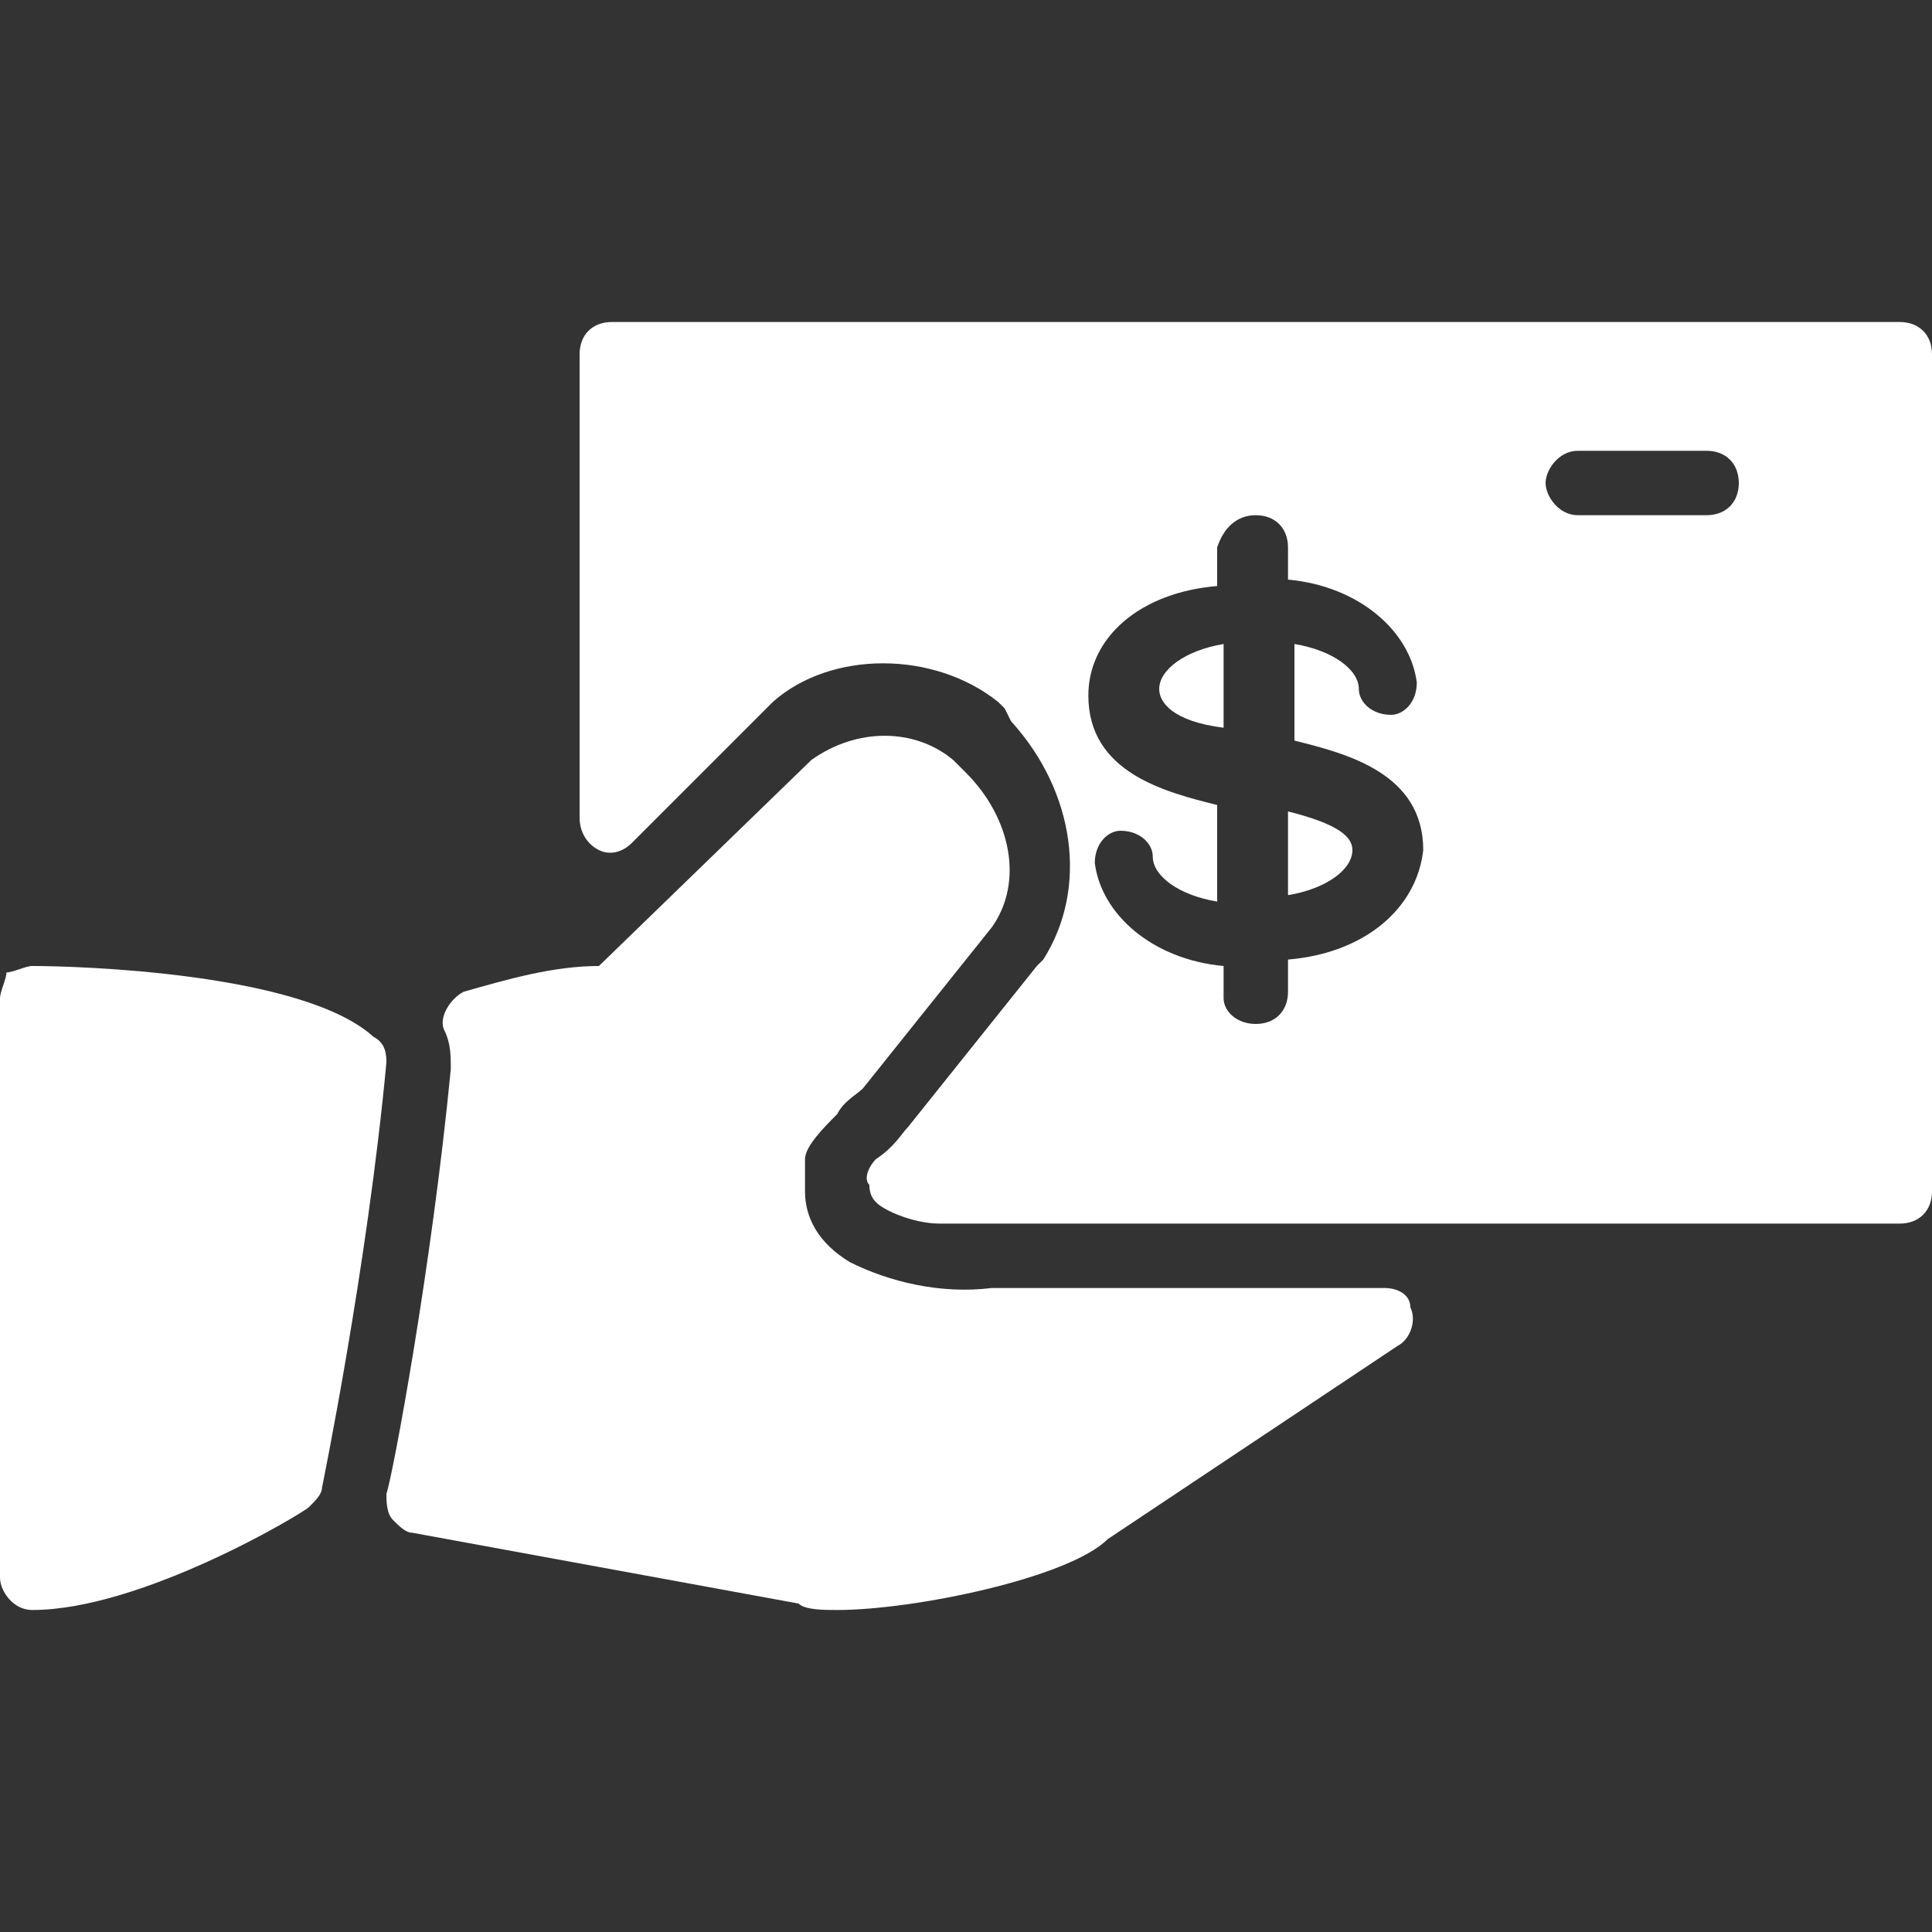 <?xml version="1.0" encoding="UTF-8"?> <svg xmlns="http://www.w3.org/2000/svg" width="60" height="60" viewBox="0 0 60 60" fill="none"><rect x="0" y="0" width="60" height="60" fill="#333333" stroke="none"/><path d="M43 40H36H30.8C29.2 40.2 27.6 39.8 26.4 39.2C25.4 38.6 25 37.8 25 37V36C25 35.6 25.6 35 26 34.6C26.2 34.2 26.6 34 26.8 33.8L30.8 28.8C31.8 27.4 31.4 25.4 30 24L29.6 23.6C28.4 22.6 26.6 22.6 25.2 23.6L18.6 30C17.2 30 15.8 30.4 14.4 30.8C14 31 13.6 31.6 13.8 32C14 32.4 14 32.8 14 33.2C13.4 39.4 12.2 45.8 12 46.4C12 46.6 12 47 12.2 47.2C12.4 47.4 12.6 47.6 12.8 47.6L24.8 49.8C25 50 25.6 50 26 50C28.4 50 33.2 49 34.4 47.8L43.4 41.8C43.8 41.6 44 41 43.8 40.6C43.8 40.2 43.4 40 43 40Z" fill="white"></path><path d="M11.6 32.2C9.4 30.2 2.4 30 1 30C0.8 30 0.4 30.2 0.2 30.2C0.2 30.4 0 30.8 0 31V49C0 49.4 0.4 50 1 50C4.4 50 9.4 47 9.6 46.8C9.8 46.6 10 46.4 10 46.2C10 46.2 11.4 39.4 12 33C12 32.8 12 32.4 11.6 32.2Z" fill="white"></path><path d="M40 25.2V27.8C41.2 27.6 42 27 42 26.4C42 26 41.6 25.6 40 25.2Z" fill="white"></path><path d="M36 21.4C36 21.8 36.4 22.4 38 22.6V20C36.8 20.2 36 20.8 36 21.4Z" fill="white"></path><path d="M59 10H19C18.4 10 18 10.4 18 11V25.4C18 25.8 18.2 26.2 18.6 26.4C19 26.6 19.4 26.4 19.6 26.2L23.8 22L24 21.8C25.8 20.2 29 20.2 31 21.8L31.2 22L31.4 22.4C33.4 24.6 33.8 27.6 32.4 29.8L32.2 30L28.2 35C28 35.2 27.8 35.6 27.2 36C27 36.2 26.8 36.6 27 36.8C27 37.2 27.2 37.4 27.6 37.6C28 37.8 28.6 38 29.2 38H59C59.6 38 60 37.6 60 37V11C60 10.4 59.6 10 59 10ZM40 29.8V30.8C40 31.4 39.6 31.8 39 31.8C38.4 31.8 38 31.4 38 31V30C35.8 29.8 34.2 28.4 34 26.8C34 26.2 34.4 25.8 34.8 25.8C35.4 25.8 35.8 26.2 35.8 26.6C35.8 27.2 36.6 27.8 37.8 28V25C36.2 24.6 33.8 24 33.8 21.6C33.8 19.8 35.4 18.4 37.8 18.2V17C38 16.4 38.4 16 39 16C39.6 16 40 16.4 40 17V18C42.2 18.2 43.8 19.6 44 21.2C44 21.8 43.6 22.2 43.2 22.2C42.6 22.2 42.2 21.8 42.2 21.4C42.2 20.8 41.4 20.2 40.2 20V23C41.8 23.4 44.2 24 44.2 26.4C44 28.2 42.4 29.6 40 29.8ZM53 16H49C48.4 16 48 15.4 48 15C48 14.6 48.4 14 49 14H53C53.6 14 54 14.4 54 15C54 15.6 53.6 16 53 16Z" fill="white"></path></svg> 